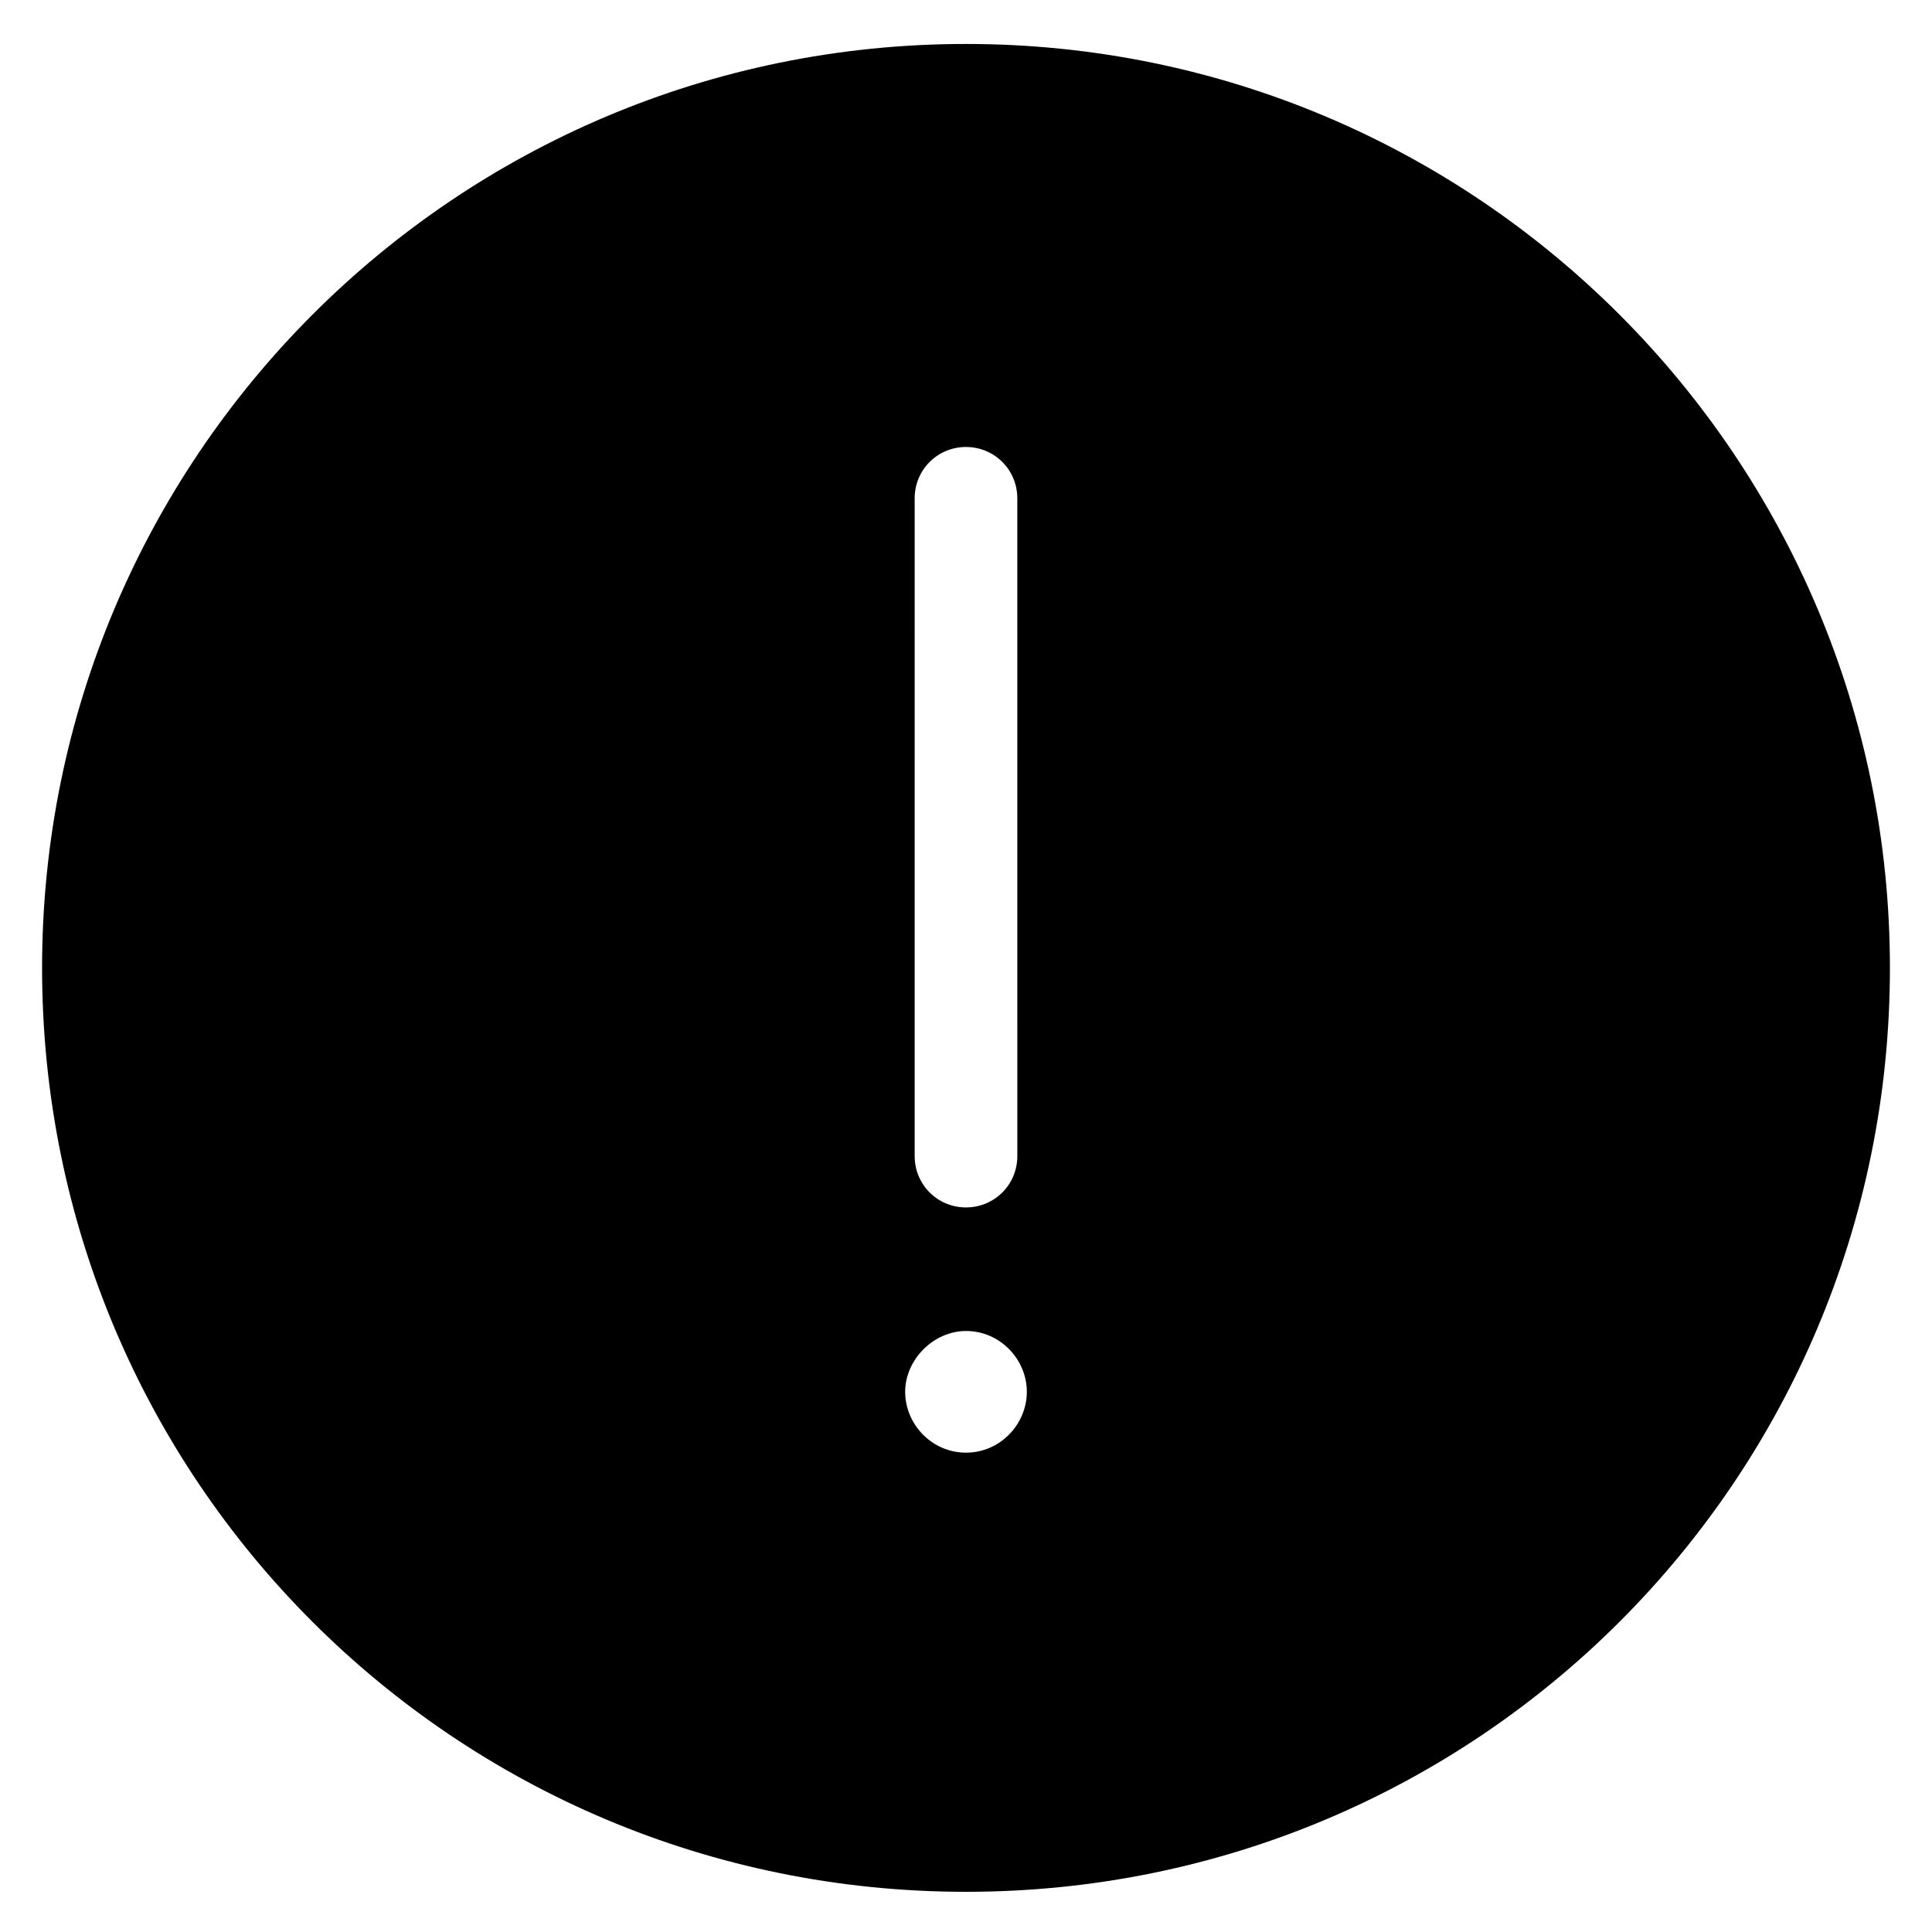 <?xml version="1.0" encoding="UTF-8"?>
<!-- Uploaded to: SVG Repo, www.svgrepo.com, Generator: SVG Repo Mixer Tools -->
<svg fill="#000000" width="800px" height="800px" version="1.1" viewBox="144 144 512 512" xmlns="http://www.w3.org/2000/svg">
 <path d="m400 155.65c-135.53 0-244.85 109.83-244.85 244.85 0 135.52 109.32 244.85 244.85 244.85 135.52 0 244.85-109.33 244.85-244.85 0-135.02-109.33-244.85-244.85-244.85zm-13.605 120.41c0-7.559 6.047-13.602 13.602-13.602 7.559 0 13.602 6.047 13.602 13.602l0.004 174.32c0 7.559-6.047 13.602-13.602 13.602-7.559 0-13.602-6.047-13.602-13.602zm13.605 252.91c-9.07 0-16.121-7.559-16.121-16.121 0-8.566 7.559-16.121 16.121-16.121 9.07 0 16.121 7.559 16.121 16.121 0 8.566-7.055 16.121-16.121 16.121z"/>
</svg>